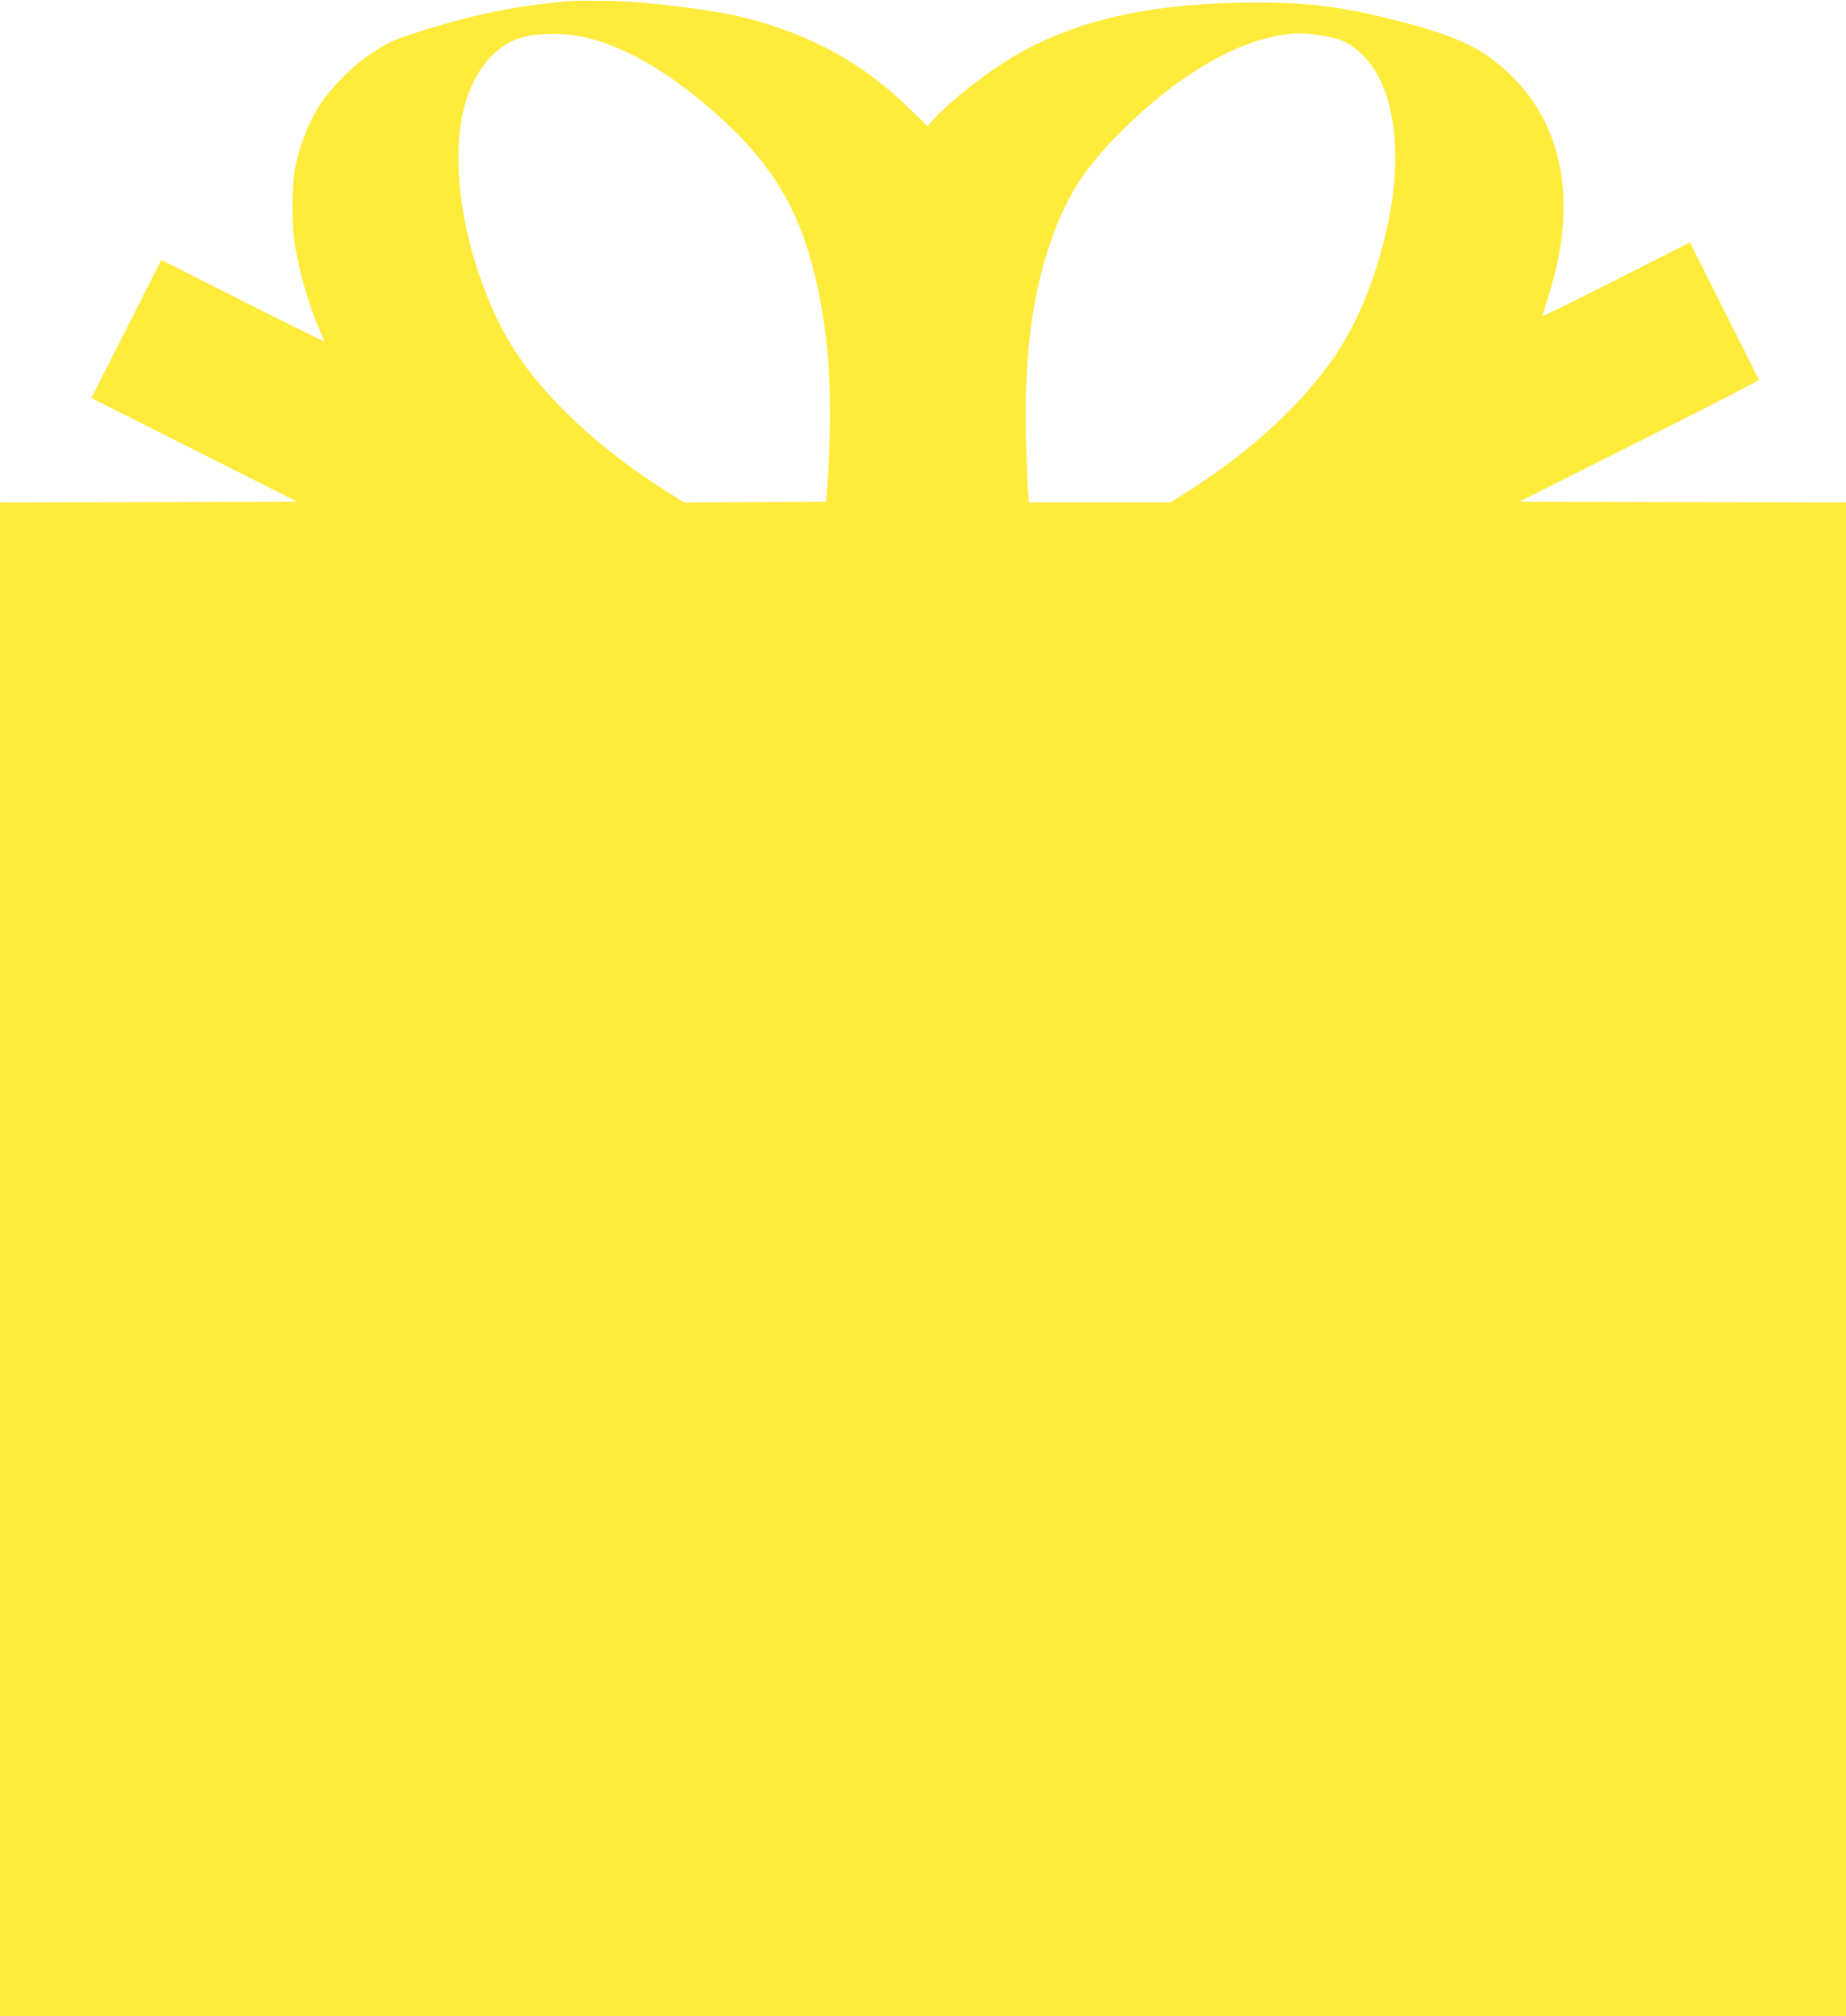 <?xml version="1.0" standalone="no"?>
<!DOCTYPE svg PUBLIC "-//W3C//DTD SVG 20010904//EN"
 "http://www.w3.org/TR/2001/REC-SVG-20010904/DTD/svg10.dtd">
<svg version="1.0" xmlns="http://www.w3.org/2000/svg"
 width="1172pt" height="1280pt" viewBox="0 0 1172 1280"
 preserveAspectRatio="xMidYMid meet">
<g transform="translate(0,1280) scale(0.1,-0.1)"
fill="#ffeb3b" stroke="none">
<path d="M3630 12794 c-343 -29 -621 -84 -965 -194 -169 -54 -200 -68 -316
-145 -119 -80 -264 -229 -333 -344 -60 -99 -112 -234 -139 -361 -26 -124 -28
-369 -3 -515 30 -177 94 -396 157 -534 16 -35 28 -66 26 -68 -2 -1 -235 114
-519 257 l-514 260 -222 -439 -222 -438 654 -329 653 -329 -943 -3 -944 -2 0
-4805 0 -4805 5860 0 5860 0 0 4805 0 4805 -1037 2 -1038 3 763 383 c420 211
762 387 760 390 -2 4 -101 202 -221 440 l-218 433 -466 -236 c-256 -129 -467
-234 -469 -232 -2 1 13 52 32 112 214 655 85 1198 -362 1526 -136 100 -313
169 -654 253 -304 75 -520 101 -845 100 -604 -2 -1055 -93 -1436 -290 -192
-99 -455 -296 -593 -443 l-48 -52 -102 100 c-296 294 -633 481 -1056 588 -201
51 -624 103 -865 108 -104 1 -210 1 -235 -1z m96 -234 c253 -60 533 -225 825
-486 348 -312 519 -593 624 -1029 40 -164 71 -367 85 -554 13 -174 11 -524 -3
-721 l-12 -155 -451 -3 -451 -2 -122 77 c-252 160 -480 343 -667 535 -257 264
-400 500 -517 850 -130 389 -162 784 -86 1061 59 213 185 370 340 422 112 38
290 40 435 5z m4656 16 c127 -18 193 -49 272 -128 216 -216 265 -680 126
-1203 -72 -273 -172 -506 -294 -689 -213 -317 -547 -626 -958 -885 l-97 -61
-449 0 -449 0 -7 83 c-3 45 -9 199 -13 342 -13 572 59 1026 222 1395 86 196
192 344 381 533 334 336 694 556 999 611 103 18 148 19 267 2z"/>
</g>
</svg>
